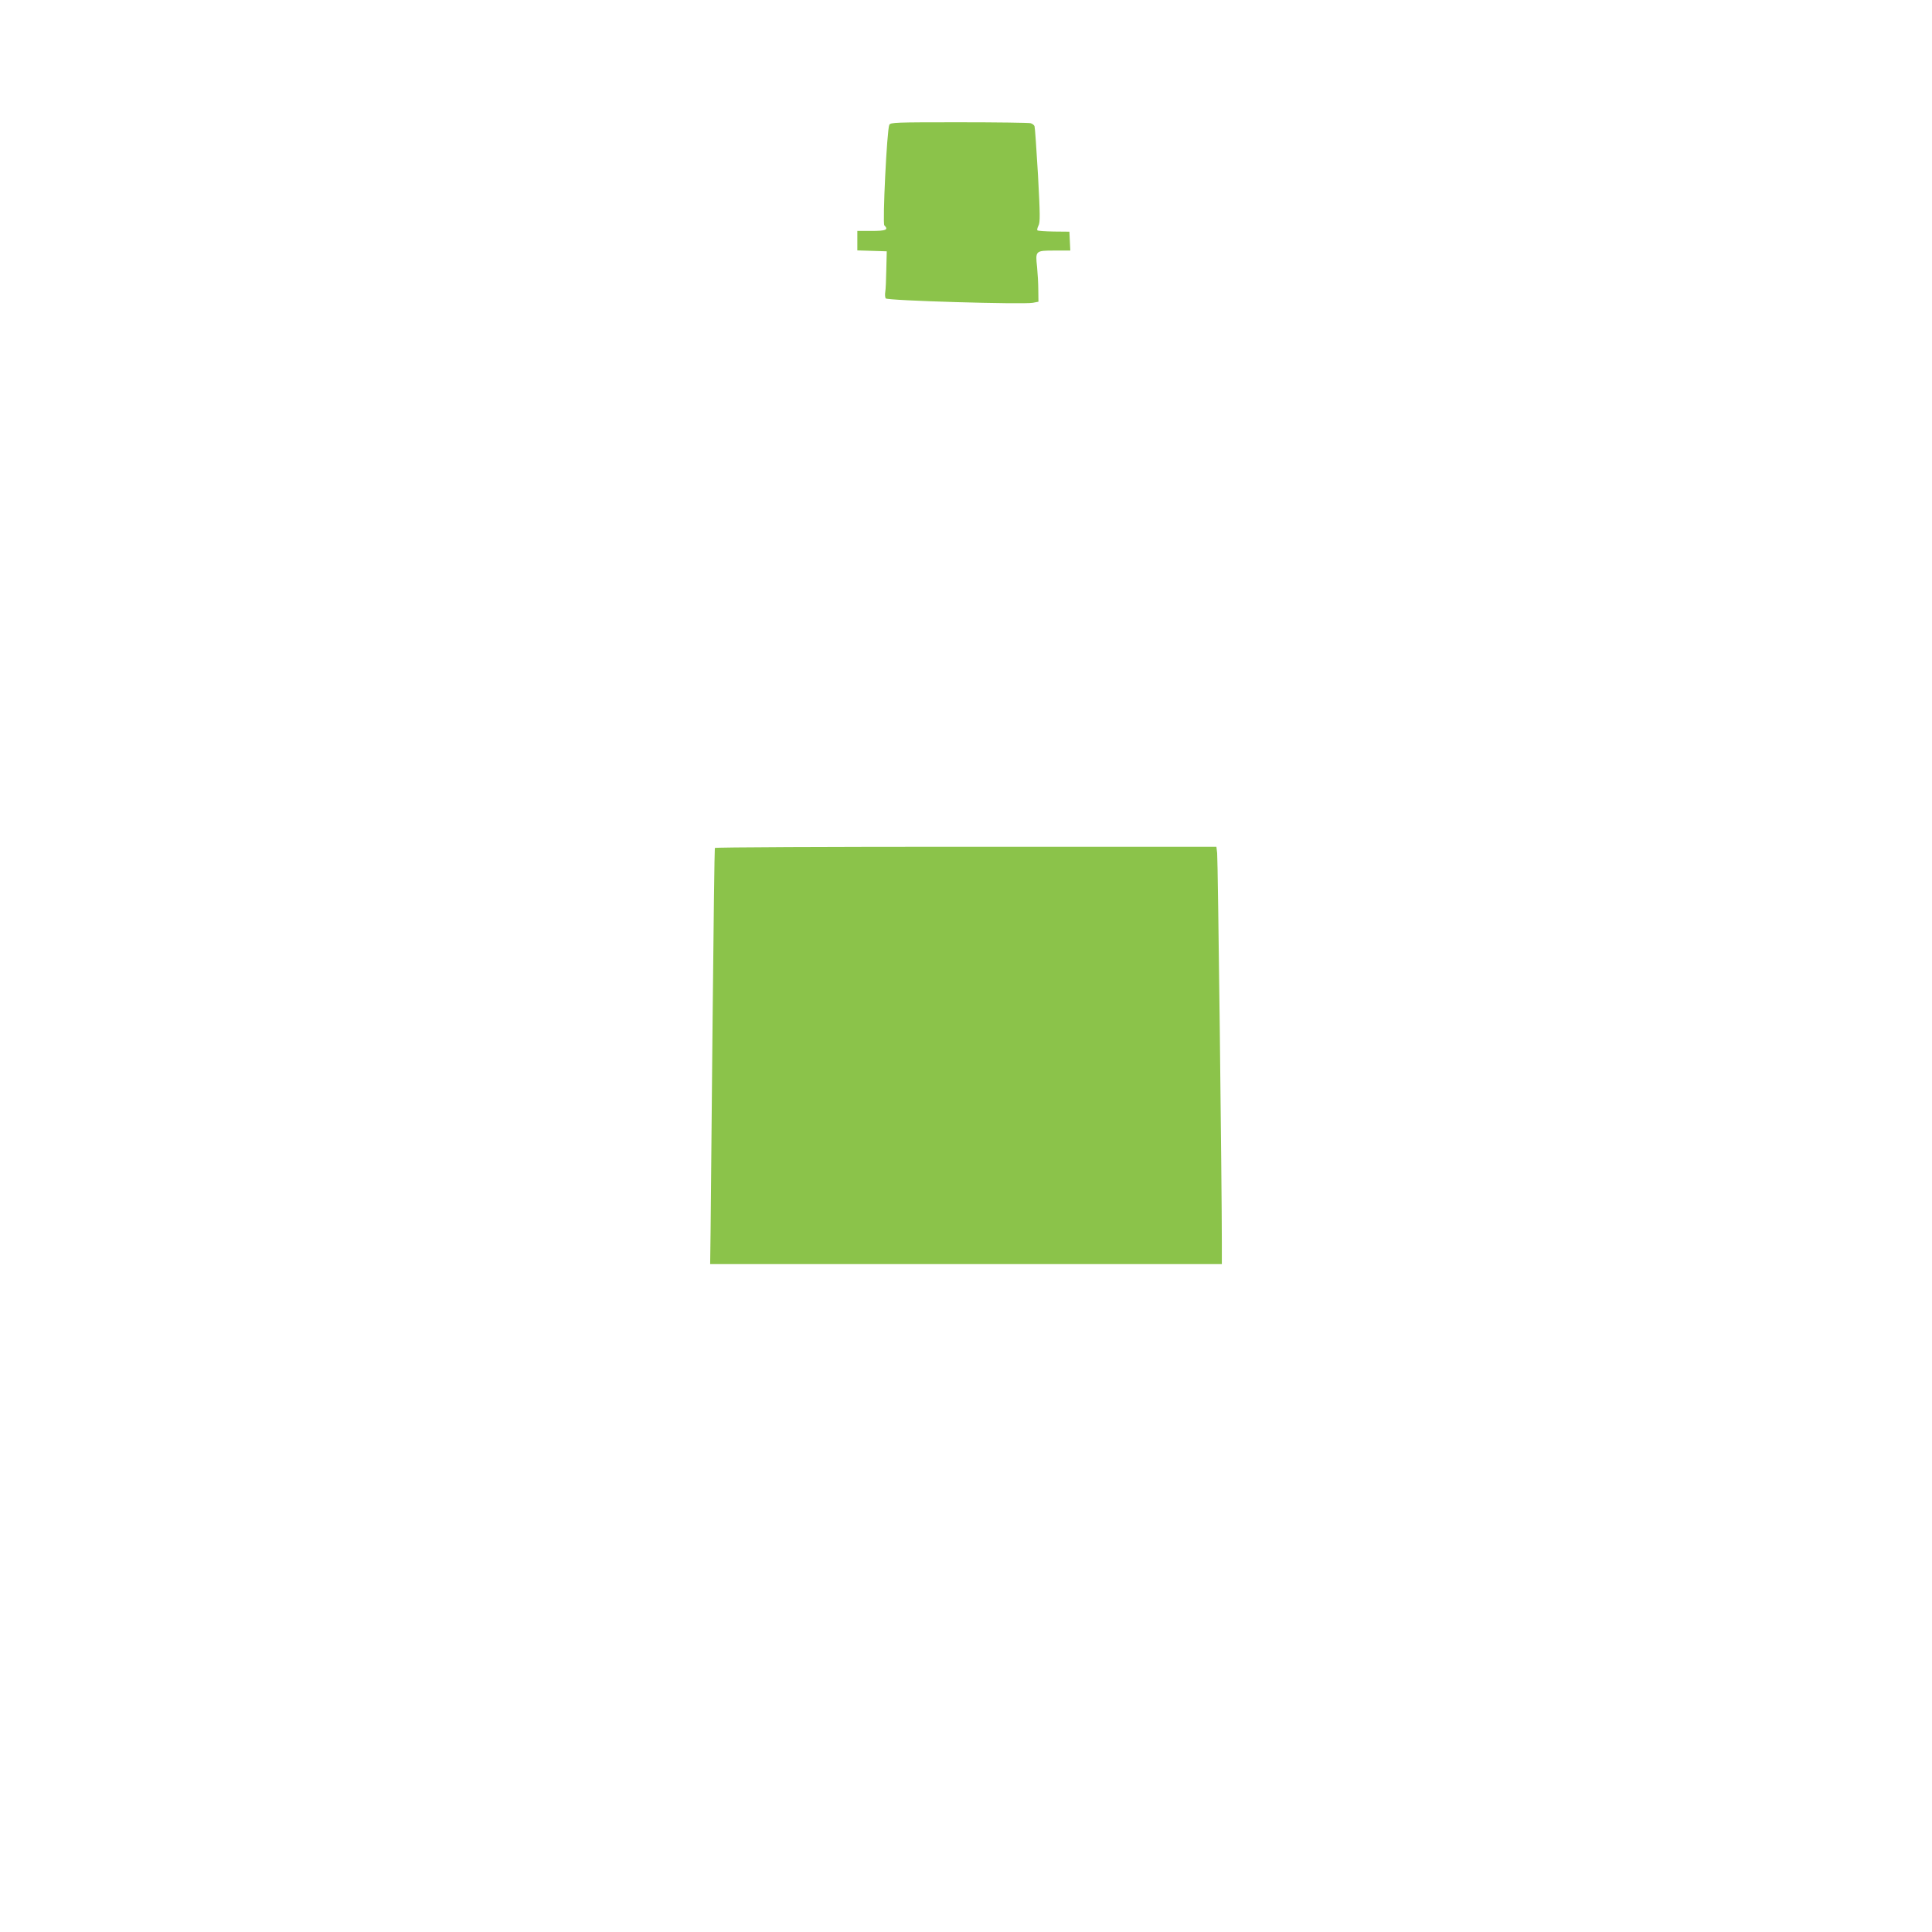 <?xml version="1.0" standalone="no"?>
<!DOCTYPE svg PUBLIC "-//W3C//DTD SVG 20010904//EN"
 "http://www.w3.org/TR/2001/REC-SVG-20010904/DTD/svg10.dtd">
<svg version="1.0" xmlns="http://www.w3.org/2000/svg"
 width="1280pt" height="1280pt" viewBox="0 0 1280 1280"
 preserveAspectRatio="xMidYMid meet">
<g transform="translate(0,1280) scale(0.1,-0.1)"
fill="#8bc34a" stroke="none">
<path d="M5892 11973 c-16 -30 -46 -653 -33 -666 29 -29 12 -37 -84 -37 l-95
0 0 -65 0 -64 98 -3 97 -3 -3 -120 c-1 -66 -4 -133 -7 -150 -3 -16 -1 -36 3
-42 9 -15 911 -41 975 -29 l37 7 -1 77 c0 42 -4 111 -8 152 -12 109 -11 110
115 110 l105 0 -3 63 -3 62 -103 1 c-56 1 -105 4 -109 8 -3 3 0 17 7 31 12 22
11 74 -3 335 -10 170 -20 316 -23 324 -3 8 -15 17 -27 20 -12 3 -225 6 -474 6
-421 0 -453 -1 -461 -17z"/>
<path d="M4736 7182 c-2 -4 -9 -522 -15 -1152 -6 -630 -12 -1248 -13 -1375
l-3 -230 1695 0 1695 0 0 145 c0 368 -26 2540 -31 2578 l-5 42 -1659 0 c-912
0 -1661 -3 -1664 -8z"/>
</g>
</svg>
